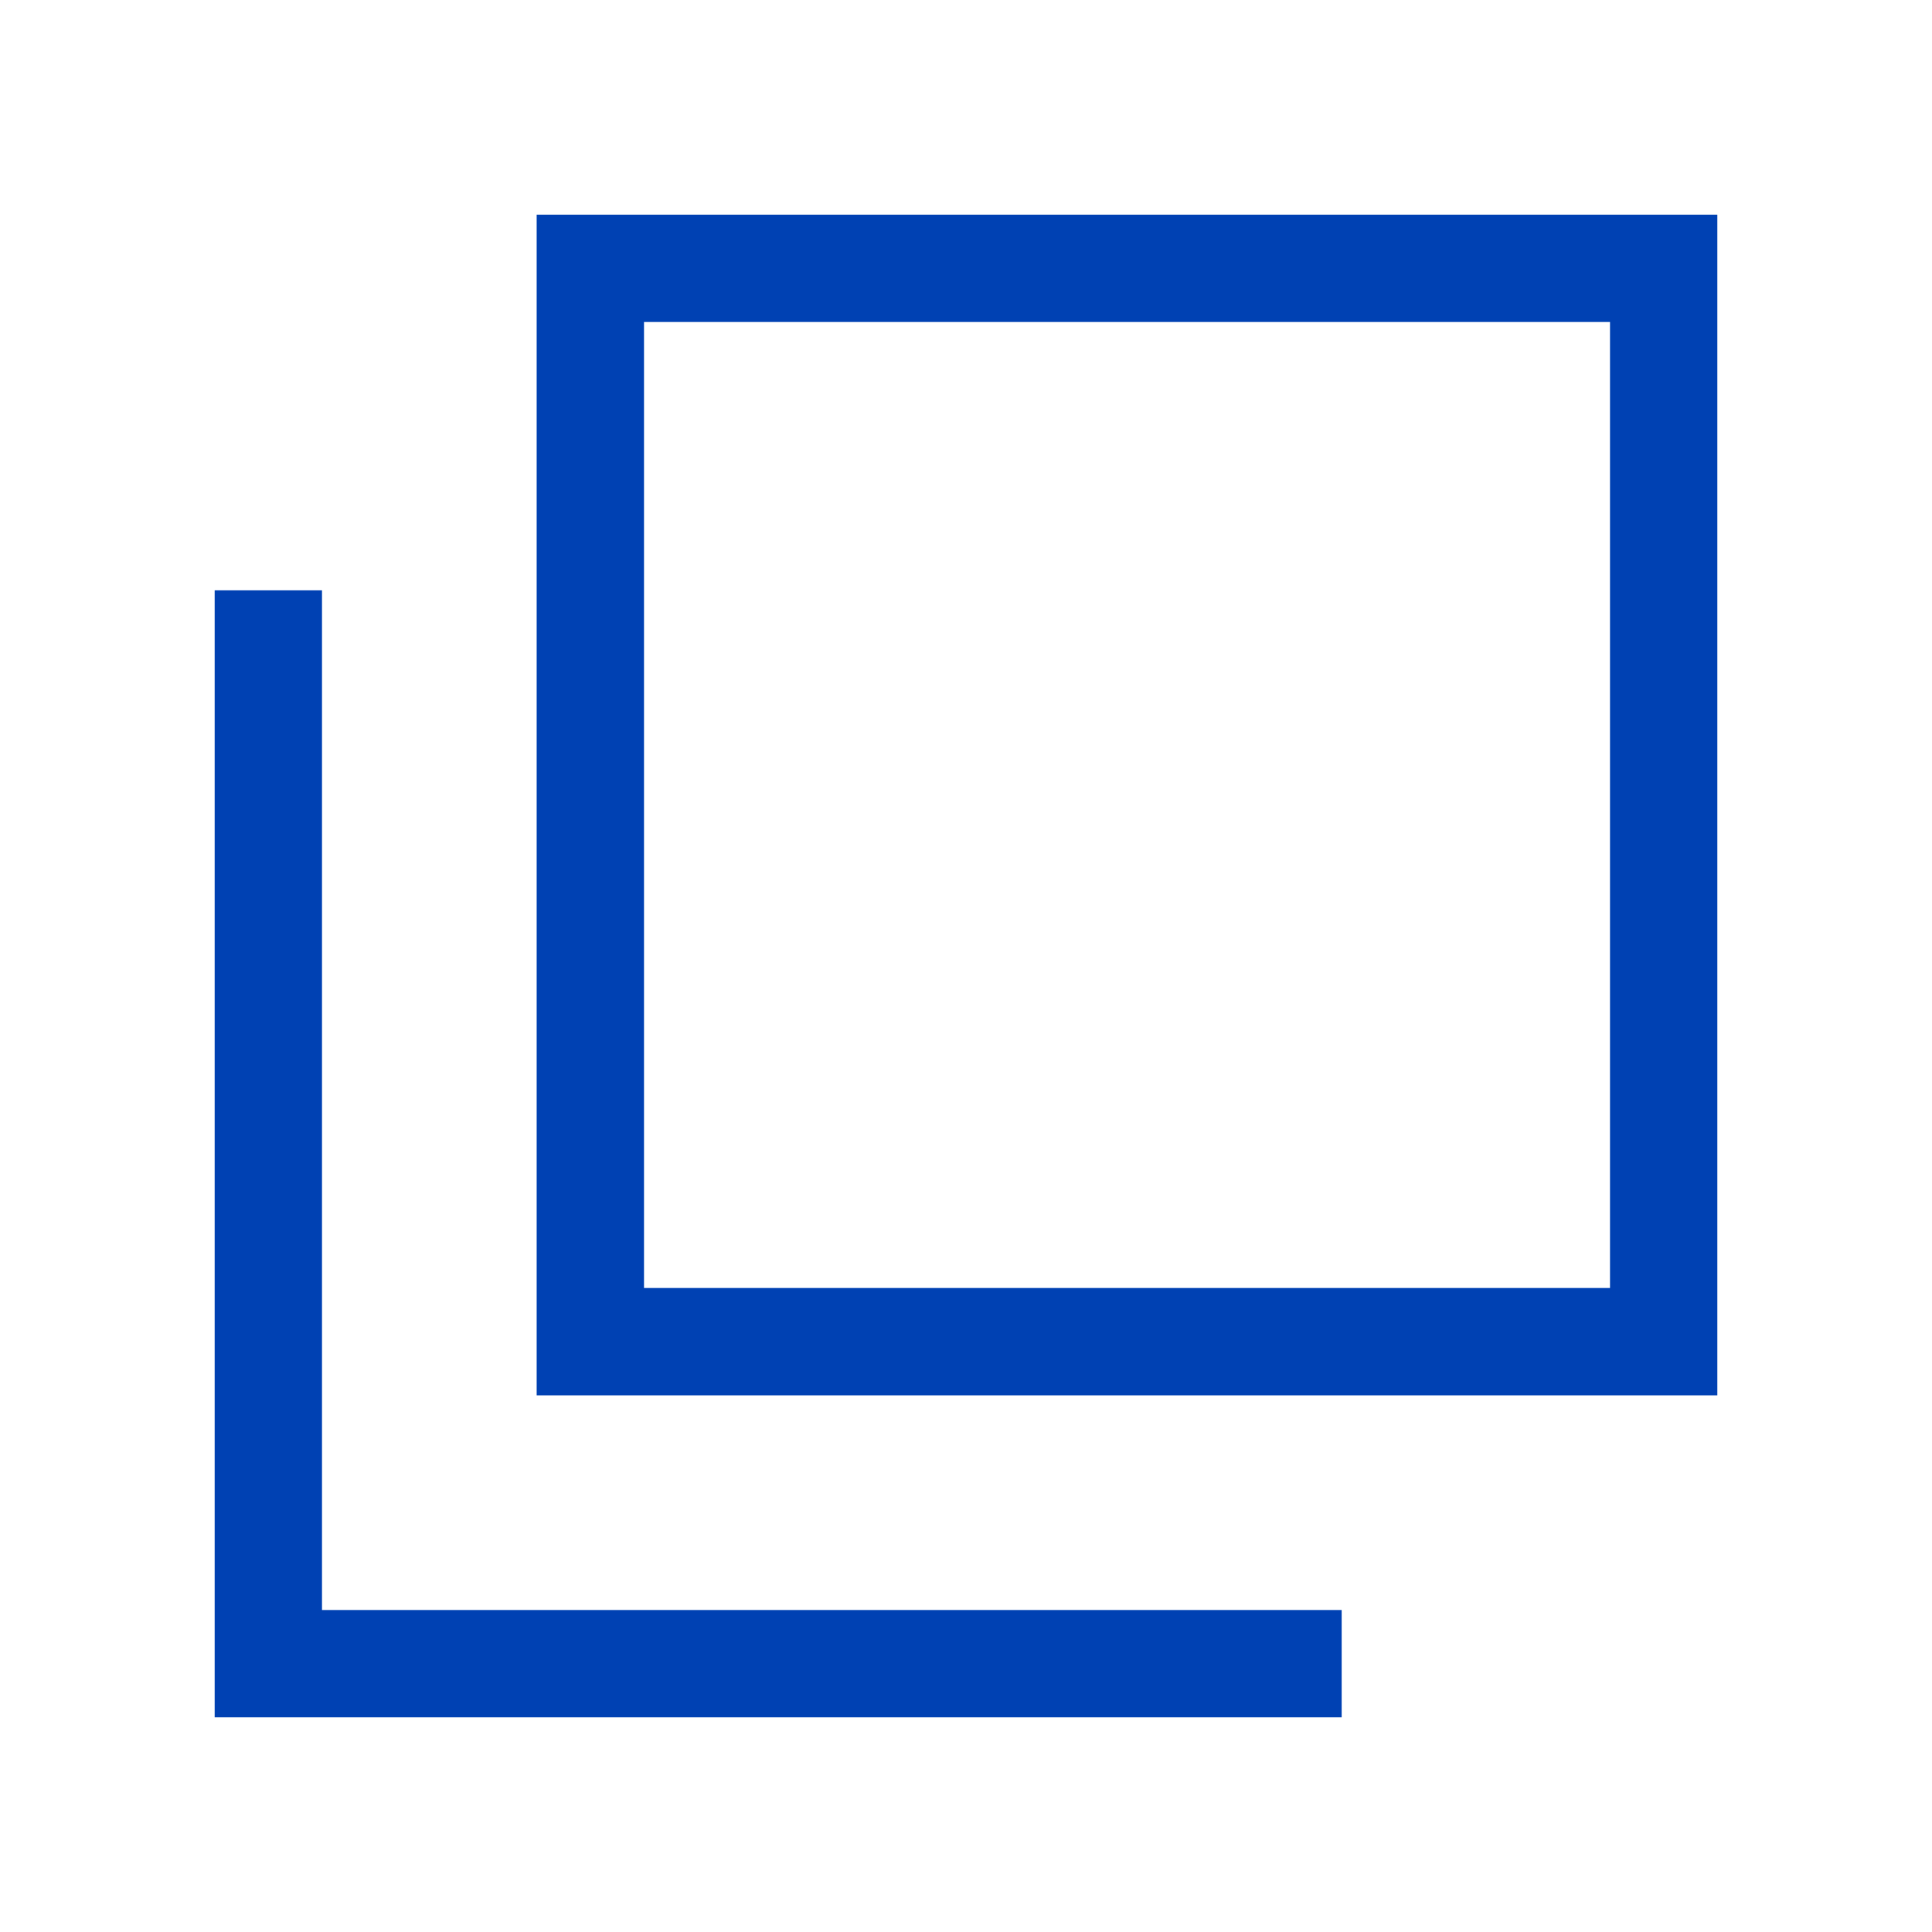 <svg xmlns="http://www.w3.org/2000/svg" width="18" height="18" viewBox="0 0 18 18"><defs><style>.cls-1,.cls-2{fill:none;}.cls-2{stroke:#0041b3;stroke-miterlimit:10;}</style></defs><g id="レイヤー_2" data-name="レイヤー 2"><g id="デザイン"><rect class="cls-1" width="18" height="18"/><rect class="cls-2" x="5.5" y="2.5" width="10" height="10"/><polyline class="cls-2" points="12.5 15.5 2.5 15.5 2.5 5.5"/></g></g></svg>